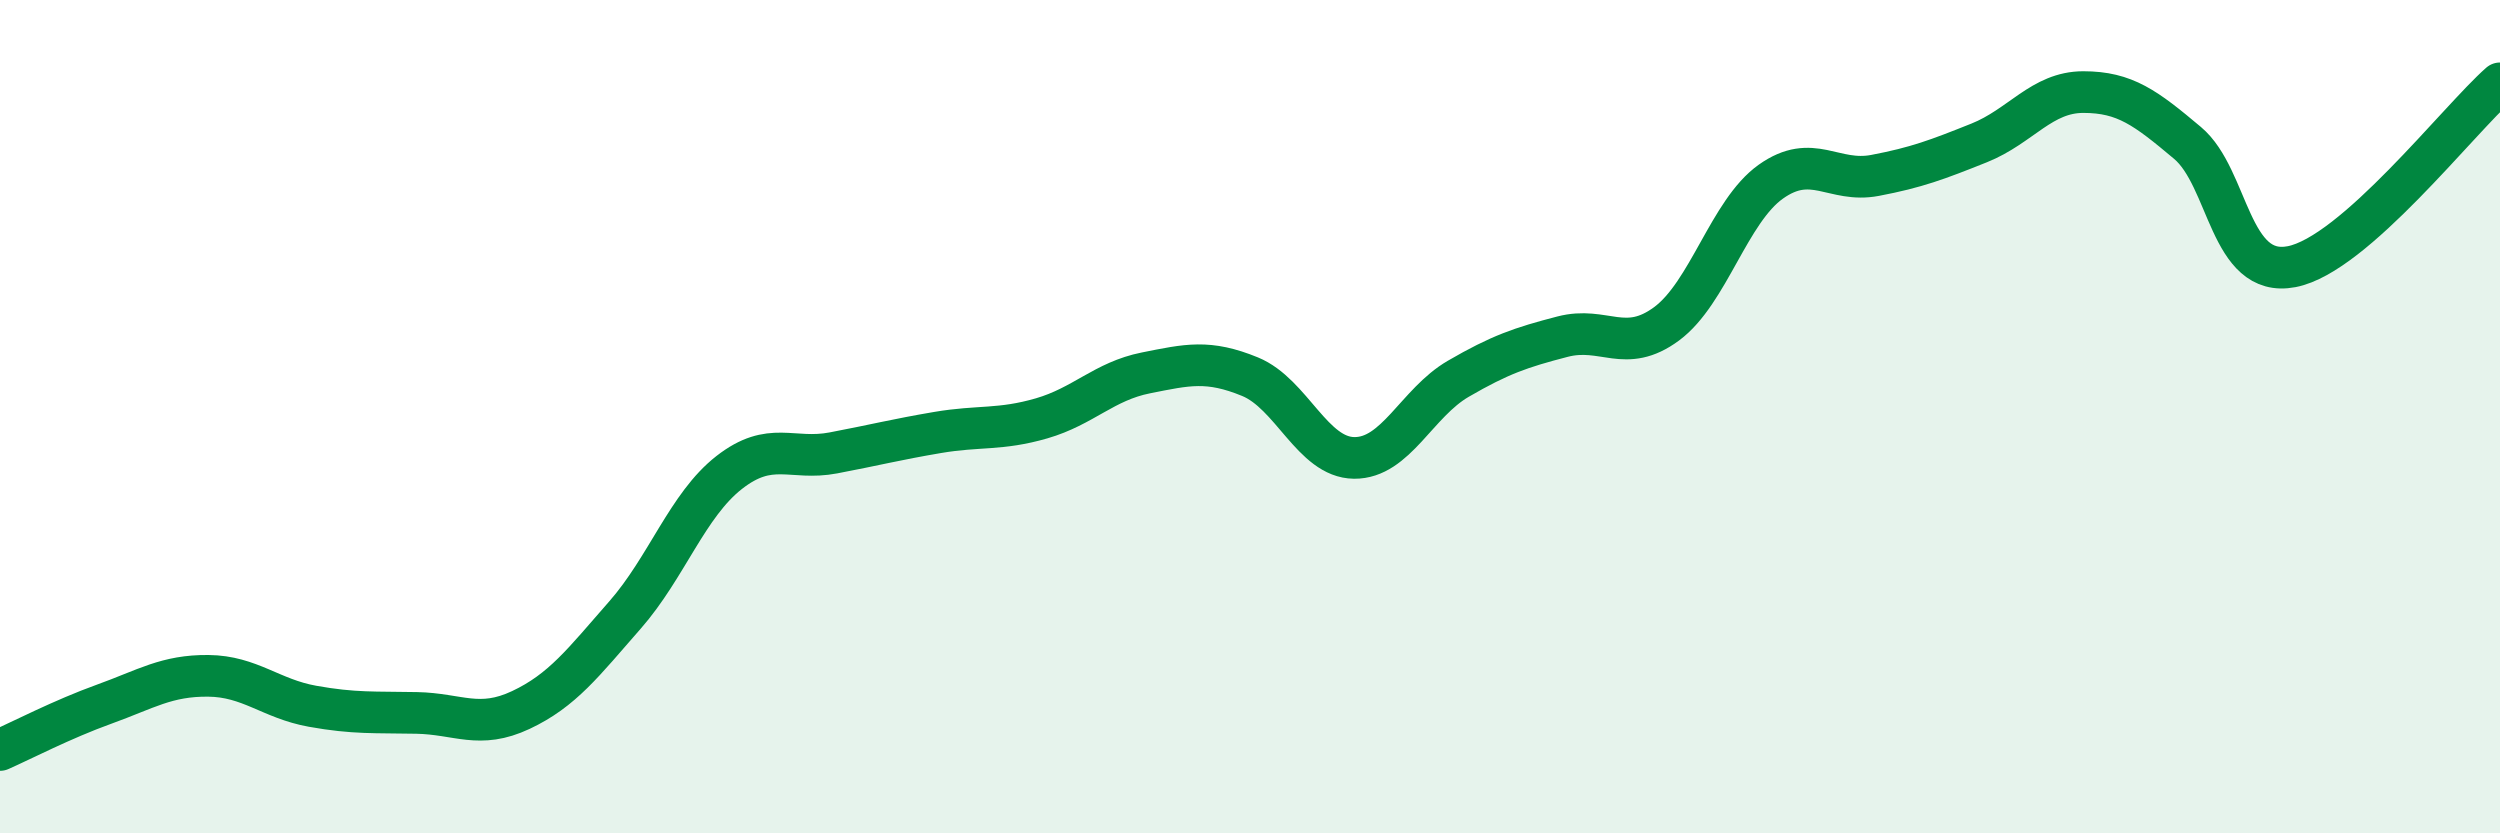 
    <svg width="60" height="20" viewBox="0 0 60 20" xmlns="http://www.w3.org/2000/svg">
      <path
        d="M 0,18 C 0.5,17.78 1.5,17.26 2.5,16.9 C 3.5,16.54 4,16.21 5,16.22 C 6,16.23 6.5,16.77 7.5,16.95 C 8.5,17.13 9,17.09 10,17.11 C 11,17.13 11.5,17.51 12.5,17.04 C 13.5,16.57 14,15.9 15,14.76 C 16,13.62 16.5,12.12 17.5,11.34 C 18.5,10.56 19,11.06 20,10.87 C 21,10.68 21.5,10.55 22.5,10.38 C 23.5,10.21 24,10.33 25,10.04 C 26,9.75 26.5,9.15 27.5,8.95 C 28.5,8.75 29,8.63 30,9.04 C 31,9.45 31.5,10.98 32.5,10.99 C 33.5,11 34,9.67 35,9.09 C 36,8.51 36.5,8.34 37.5,8.08 C 38.5,7.82 39,8.51 40,7.77 C 41,7.03 41.5,5.07 42.5,4.36 C 43.5,3.65 44,4.4 45,4.21 C 46,4.02 46.5,3.83 47.5,3.43 C 48.5,3.03 49,2.21 50,2.21 C 51,2.21 51.5,2.59 52.5,3.43 C 53.5,4.27 53.5,6.69 55,6.4 C 56.5,6.11 59,2.88 60,2L60 20L0 20Z"
        fill="#008740"
        opacity="0.1"
        stroke-linecap="round"
        stroke-linejoin="round"
      />
      <path
        d="M 0,18 C 0.5,17.78 1.5,17.26 2.5,16.9 C 3.5,16.54 4,16.21 5,16.22 C 6,16.23 6.5,16.77 7.5,16.95 C 8.5,17.13 9,17.09 10,17.11 C 11,17.13 11.5,17.51 12.5,17.04 C 13.5,16.57 14,15.9 15,14.76 C 16,13.62 16.5,12.12 17.5,11.34 C 18.5,10.56 19,11.06 20,10.87 C 21,10.68 21.5,10.55 22.5,10.38 C 23.5,10.21 24,10.33 25,10.04 C 26,9.75 26.5,9.15 27.5,8.95 C 28.5,8.75 29,8.63 30,9.04 C 31,9.45 31.5,10.98 32.5,10.99 C 33.5,11 34,9.67 35,9.09 C 36,8.51 36.5,8.34 37.5,8.08 C 38.5,7.82 39,8.51 40,7.77 C 41,7.03 41.5,5.07 42.5,4.36 C 43.5,3.65 44,4.4 45,4.21 C 46,4.02 46.5,3.83 47.5,3.43 C 48.5,3.03 49,2.21 50,2.21 C 51,2.21 51.5,2.59 52.5,3.43 C 53.5,4.27 53.5,6.69 55,6.4 C 56.5,6.11 59,2.88 60,2"
        stroke="#008740"
        stroke-width="1"
        fill="none"
        stroke-linecap="round"
        stroke-linejoin="round"
      />
    </svg>
  